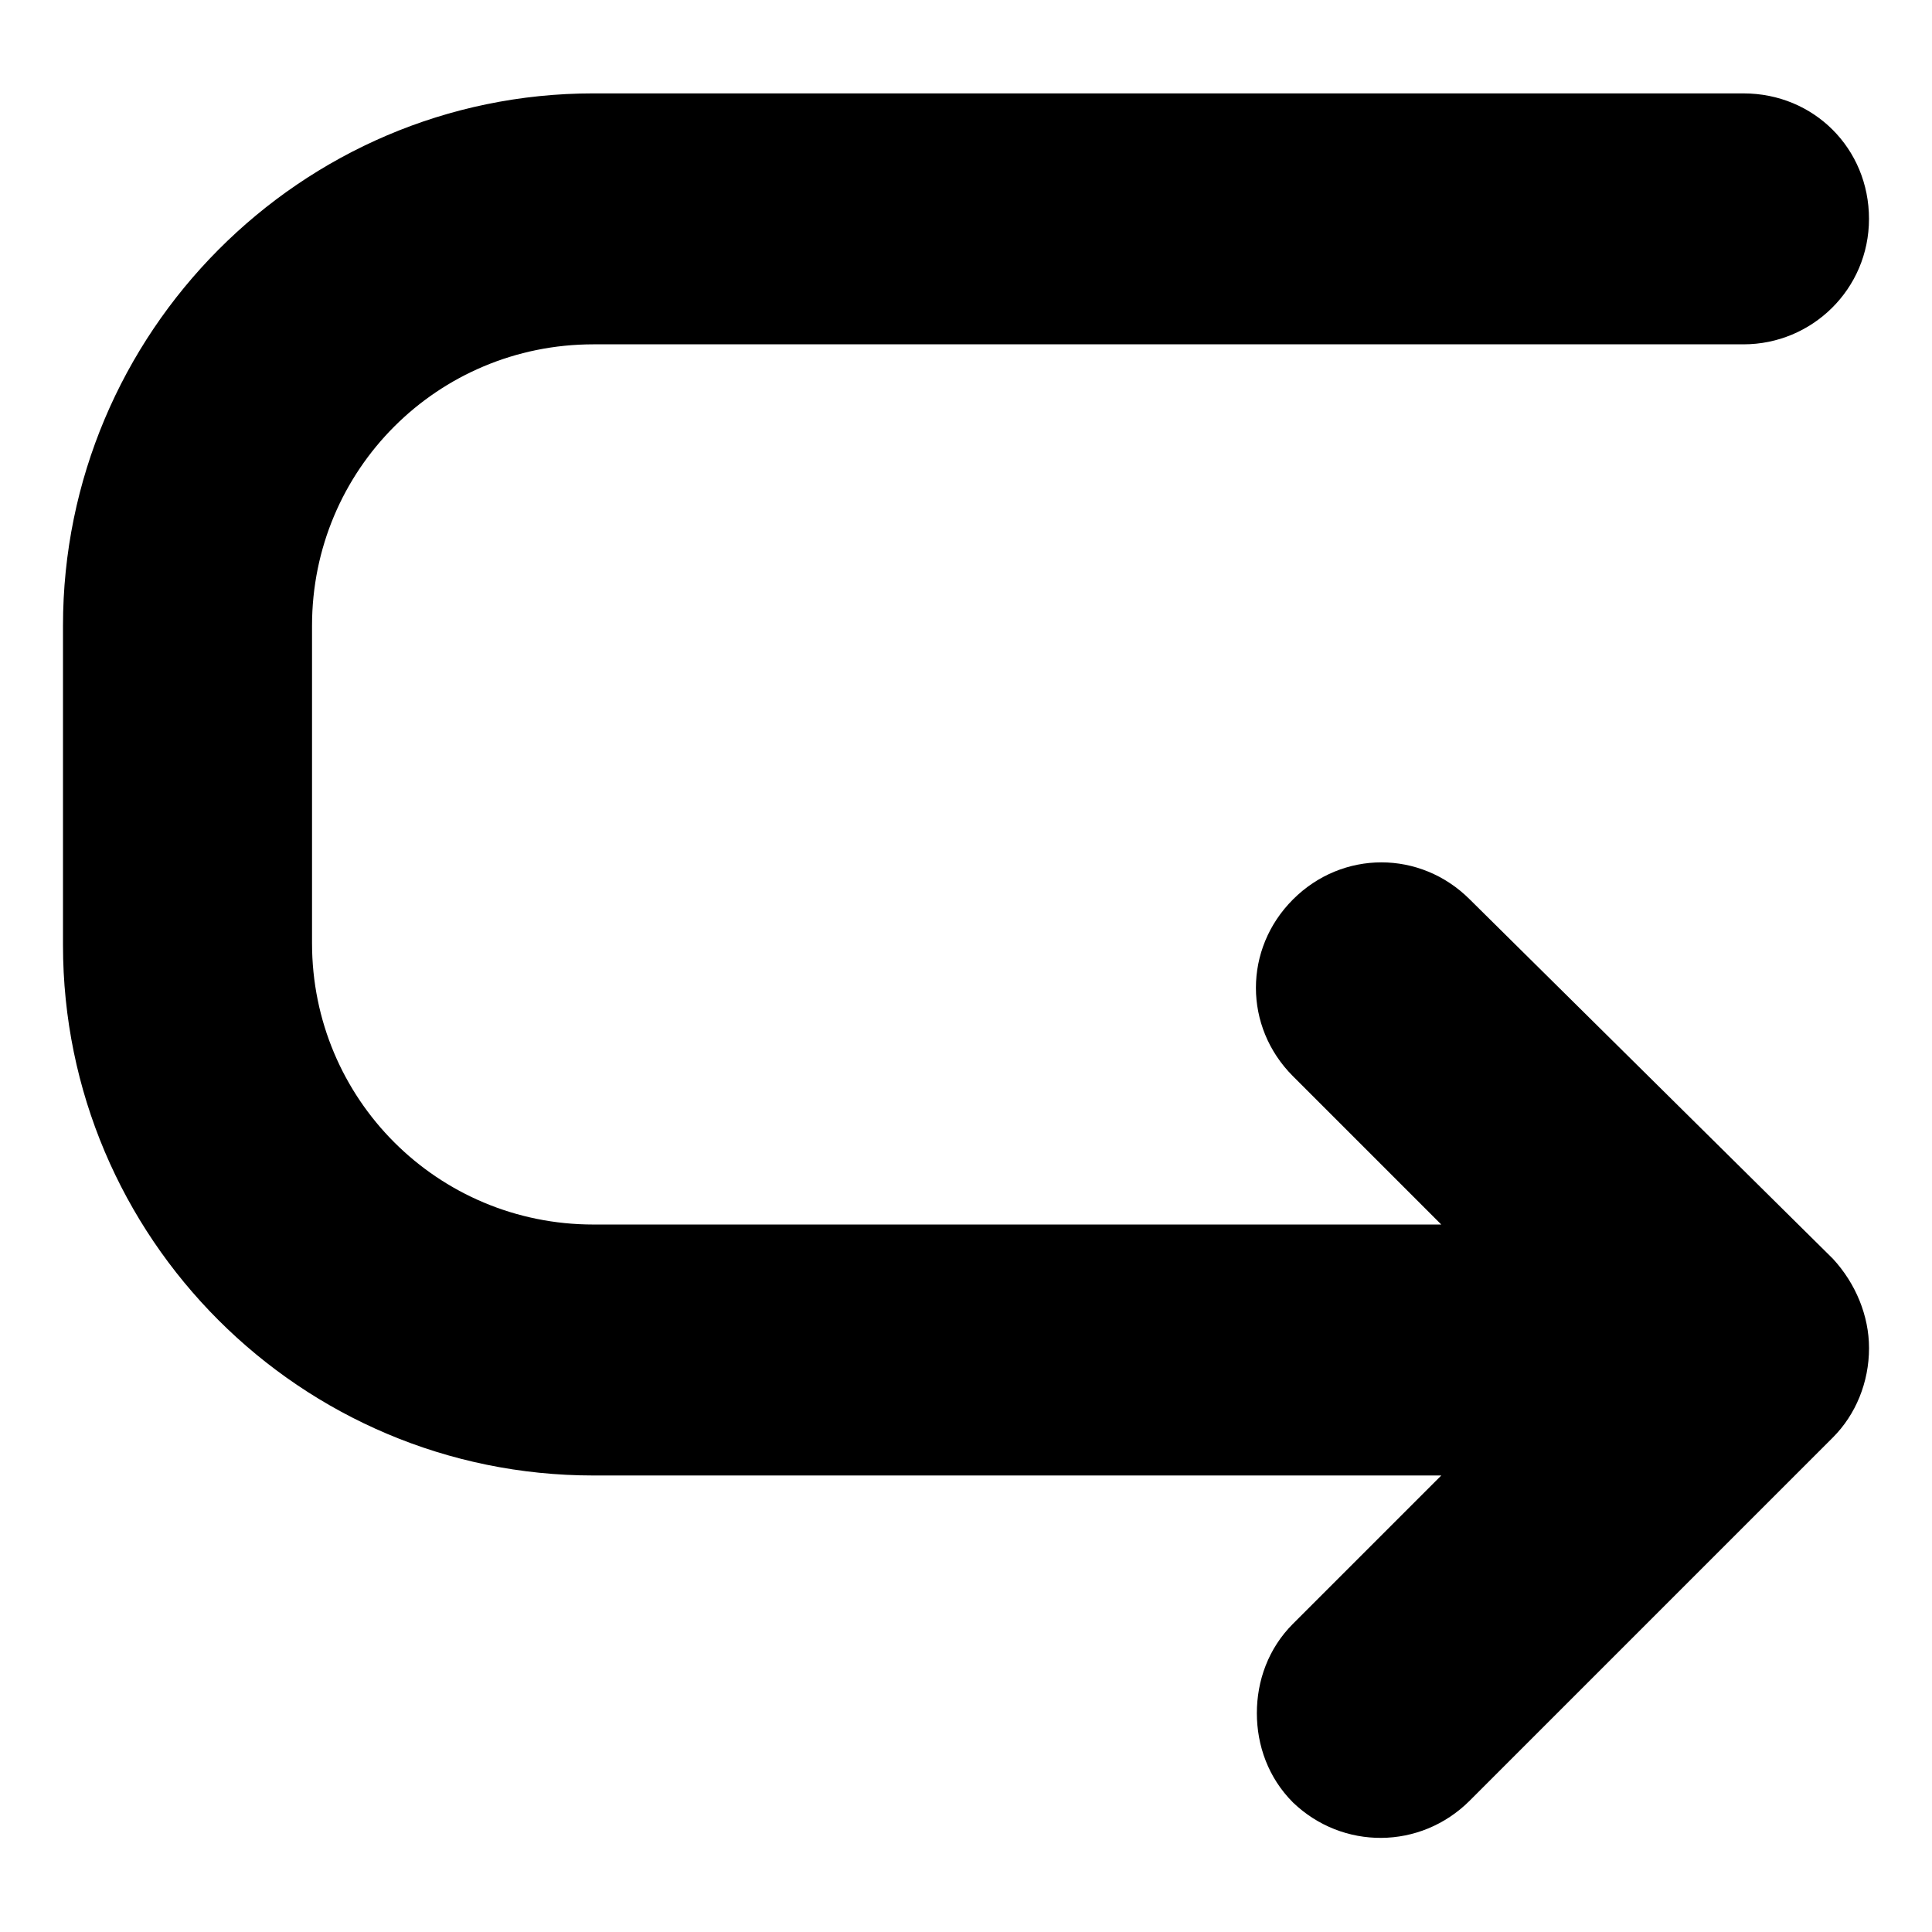 <?xml version="1.0" encoding="UTF-8"?>
<!-- Uploaded to: SVG Repo, www.svgrepo.com, Generator: SVG Repo Mixer Tools -->
<svg fill="#000000" width="800px" height="800px" version="1.1" viewBox="144 144 512 512" xmlns="http://www.w3.org/2000/svg">
 <path d="m533.51 621.17 96.227-96.227c6.047-6.047 9.574-14.609 9.574-23.68 0-8.566-3.527-17.129-9.574-23.68l-96.227-95.223c-13.098-13.098-33.754-13.098-46.855 0-13.098 13.098-13.098 33.754 0 46.855l39.297 39.297h-224.7c-41.312 0-74.562-33.25-74.562-74.562v-84.137c0-41.312 33.25-74.562 74.562-74.562h304.8c18.137 0 33.25-14.609 33.25-33.25s-14.609-33.25-33.25-33.25l-304.8-0.004c-77.586 0-140.56 63.48-140.56 141.07v84.641c0 77.586 62.977 140.56 140.56 140.56h224.7l-39.297 39.297c-6.551 6.551-9.574 15.113-9.574 23.68s3.023 17.129 9.574 23.68c13.102 12.594 33.758 12.594 46.855-0.504z"/>
</svg>